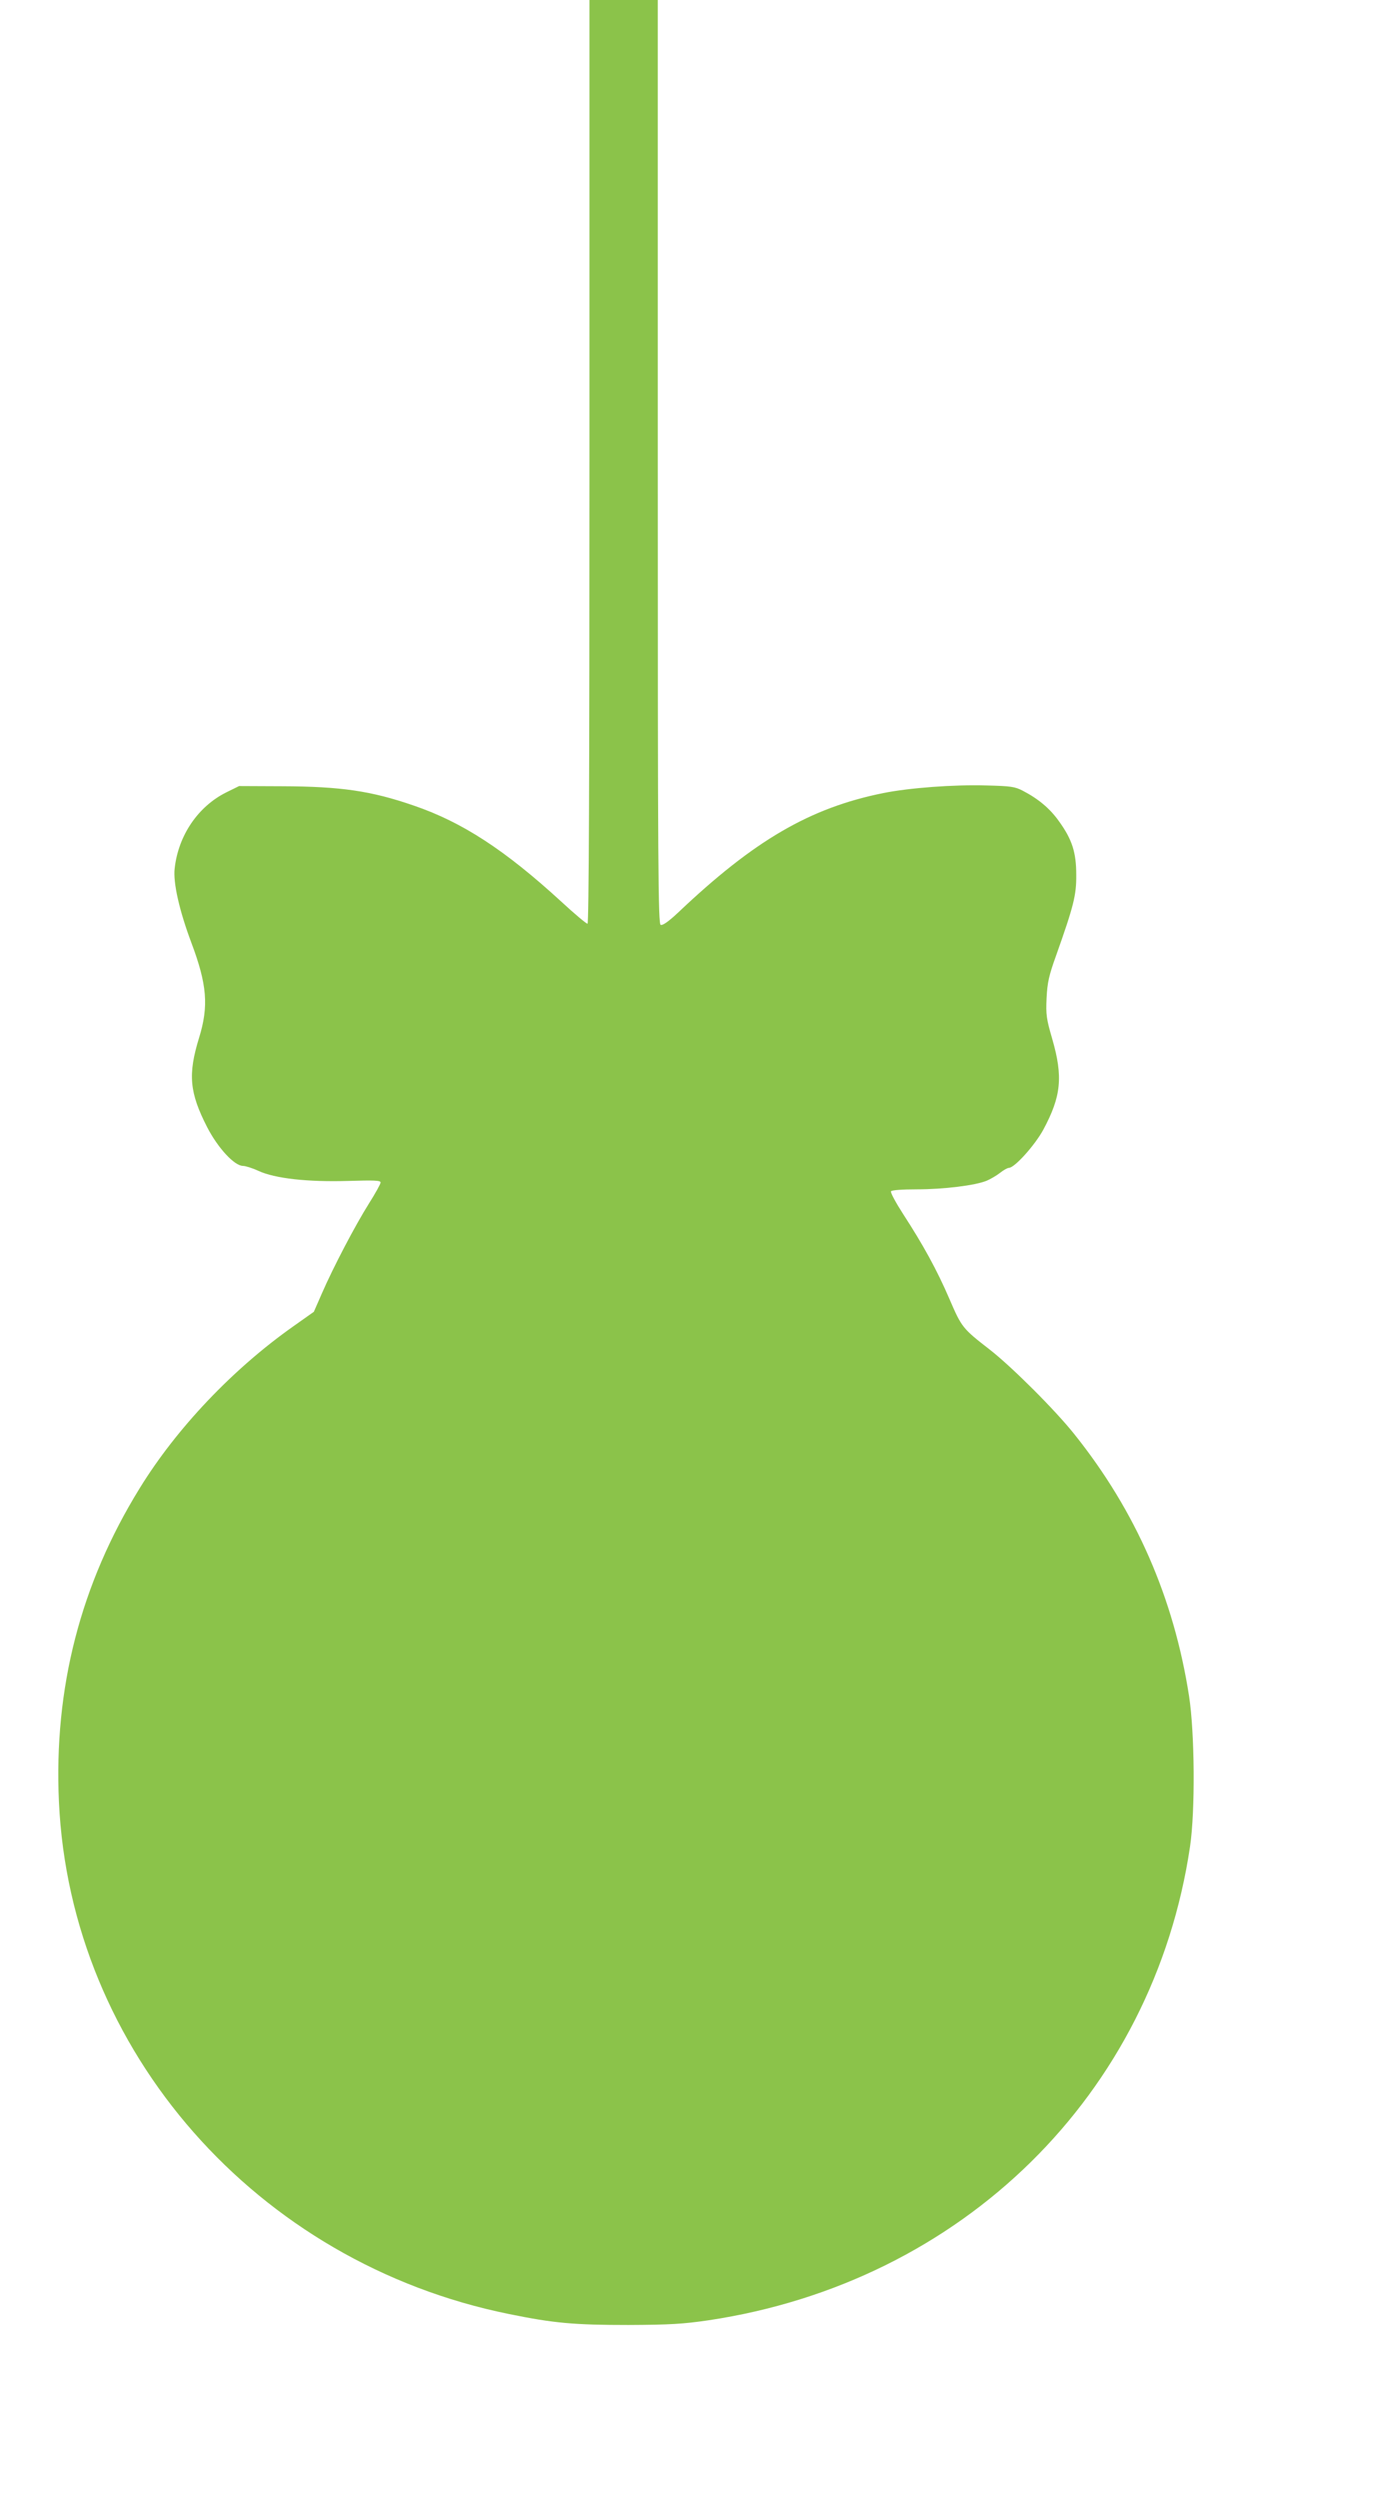 <?xml version="1.0" standalone="no"?>
<!DOCTYPE svg PUBLIC "-//W3C//DTD SVG 20010904//EN"
 "http://www.w3.org/TR/2001/REC-SVG-20010904/DTD/svg10.dtd">
<svg version="1.0" xmlns="http://www.w3.org/2000/svg"
 width="706pt" height="1280pt" viewBox="0 0 706 1280"
 preserveAspectRatio="xMidYMid meet">
<g transform="translate(0,1280) scale(0.1,-0.1)"
fill="#8bc34a" stroke="none">
<path d="M3020 10435 c0 -1644 -3 -2365 -10 -2365 -6 0 -66 50 -133 112 -289
265 -508 408 -757 493 -217 75 -373 98 -675 99 l-220 1 -65 -32 c-145 -72
-246 -220 -265 -389 -9 -73 24 -217 85 -380 81 -215 90 -326 40 -488 -58 -188
-49 -281 41 -457 55 -107 140 -199 184 -199 12 0 48 -11 78 -25 86 -40 255
-58 460 -52 134 4 167 3 167 -8 0 -7 -27 -56 -60 -108 -71 -113 -182 -325
-240 -458 l-42 -96 -106 -75 c-309 -218 -597 -521 -786 -828 -303 -490 -441
-1024 -414 -1607 59 -1276 1012 -2360 2306 -2622 230 -47 333 -56 612 -56 214
1 280 5 410 24 1301 195 2279 1156 2467 2426 27 183 24 581 -5 770 -78 502
-272 946 -586 1339 -99 125 -324 349 -436 436 -138 107 -143 113 -205 257 -64
149 -135 278 -237 435 -38 59 -67 112 -63 118 4 6 56 10 133 10 137 0 299 20
357 44 19 8 50 26 68 40 19 15 39 26 46 26 29 0 133 116 176 195 92 171 102
271 46 465 -30 103 -33 124 -29 210 4 79 12 115 48 215 91 256 105 312 104
415 0 115 -21 181 -88 274 -46 65 -105 115 -186 157 -40 21 -62 24 -185 27
-169 5 -395 -12 -530 -39 -376 -76 -661 -242 -1052 -613 -47 -44 -78 -66 -88
-62 -13 5 -15 267 -15 2371 l0 2365 -175 0 -175 0 0 -2365z"/>
</g>
</svg>
